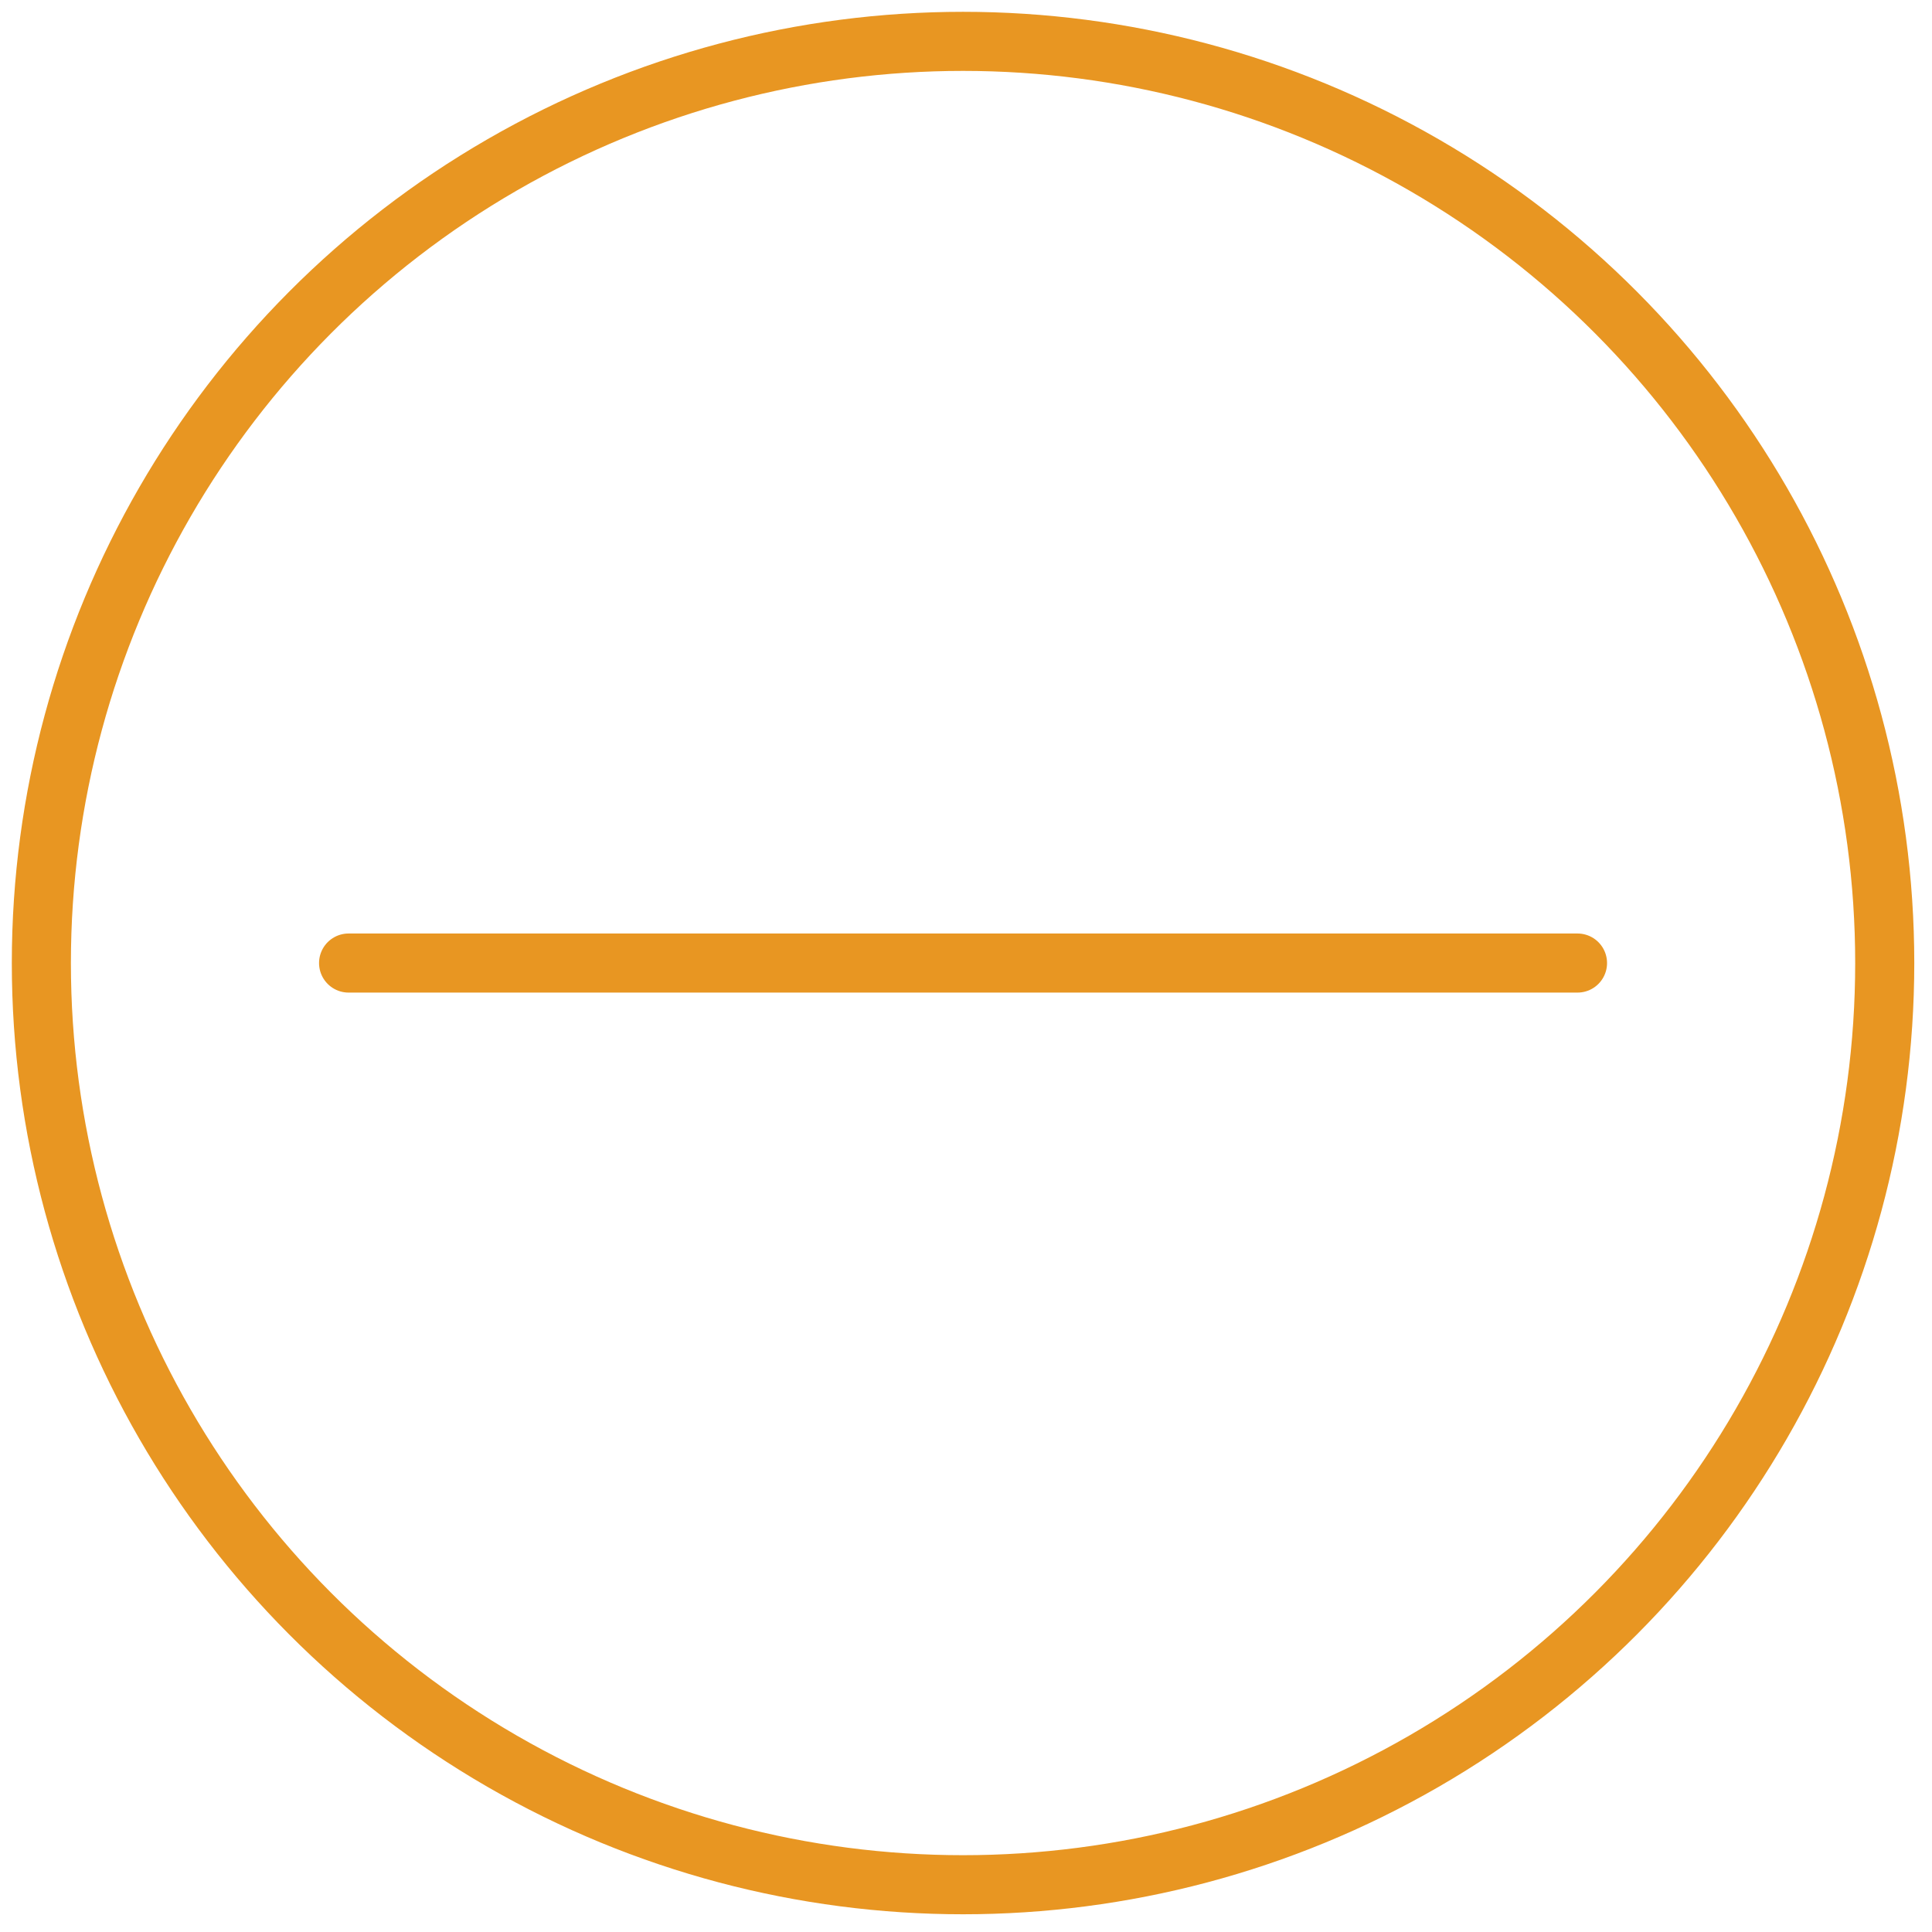 <?xml version="1.0" encoding="utf-8"?>
<!-- Generator: Adobe Illustrator 27.2.0, SVG Export Plug-In . SVG Version: 6.00 Build 0)  -->
<svg version="1.1" id="Layer_2_00000170962534505017313020000000924193724593885862_"
	 xmlns="http://www.w3.org/2000/svg" xmlns:xlink="http://www.w3.org/1999/xlink" x="0px" y="0px" viewBox="0 0 32.7 32.7"
	 style="enable-background:new 0 0 32.7 32.7;" xml:space="preserve">
<style type="text/css">
	.st0{fill:none;stroke:#e89622;stroke-miterlimit:10;}
	.st1{fill:none;stroke:#e89622;stroke-linecap:round;stroke-linejoin:round;}
</style>
<g id="BG">
	<g>
		<circle class="st0" cx="16.3" cy="16.3" r="15.6"/>
		<line class="st1" x1="5.9" y1="16.3" x2="26.7" y2="16.3"/>
	</g>
</g>
</svg>
